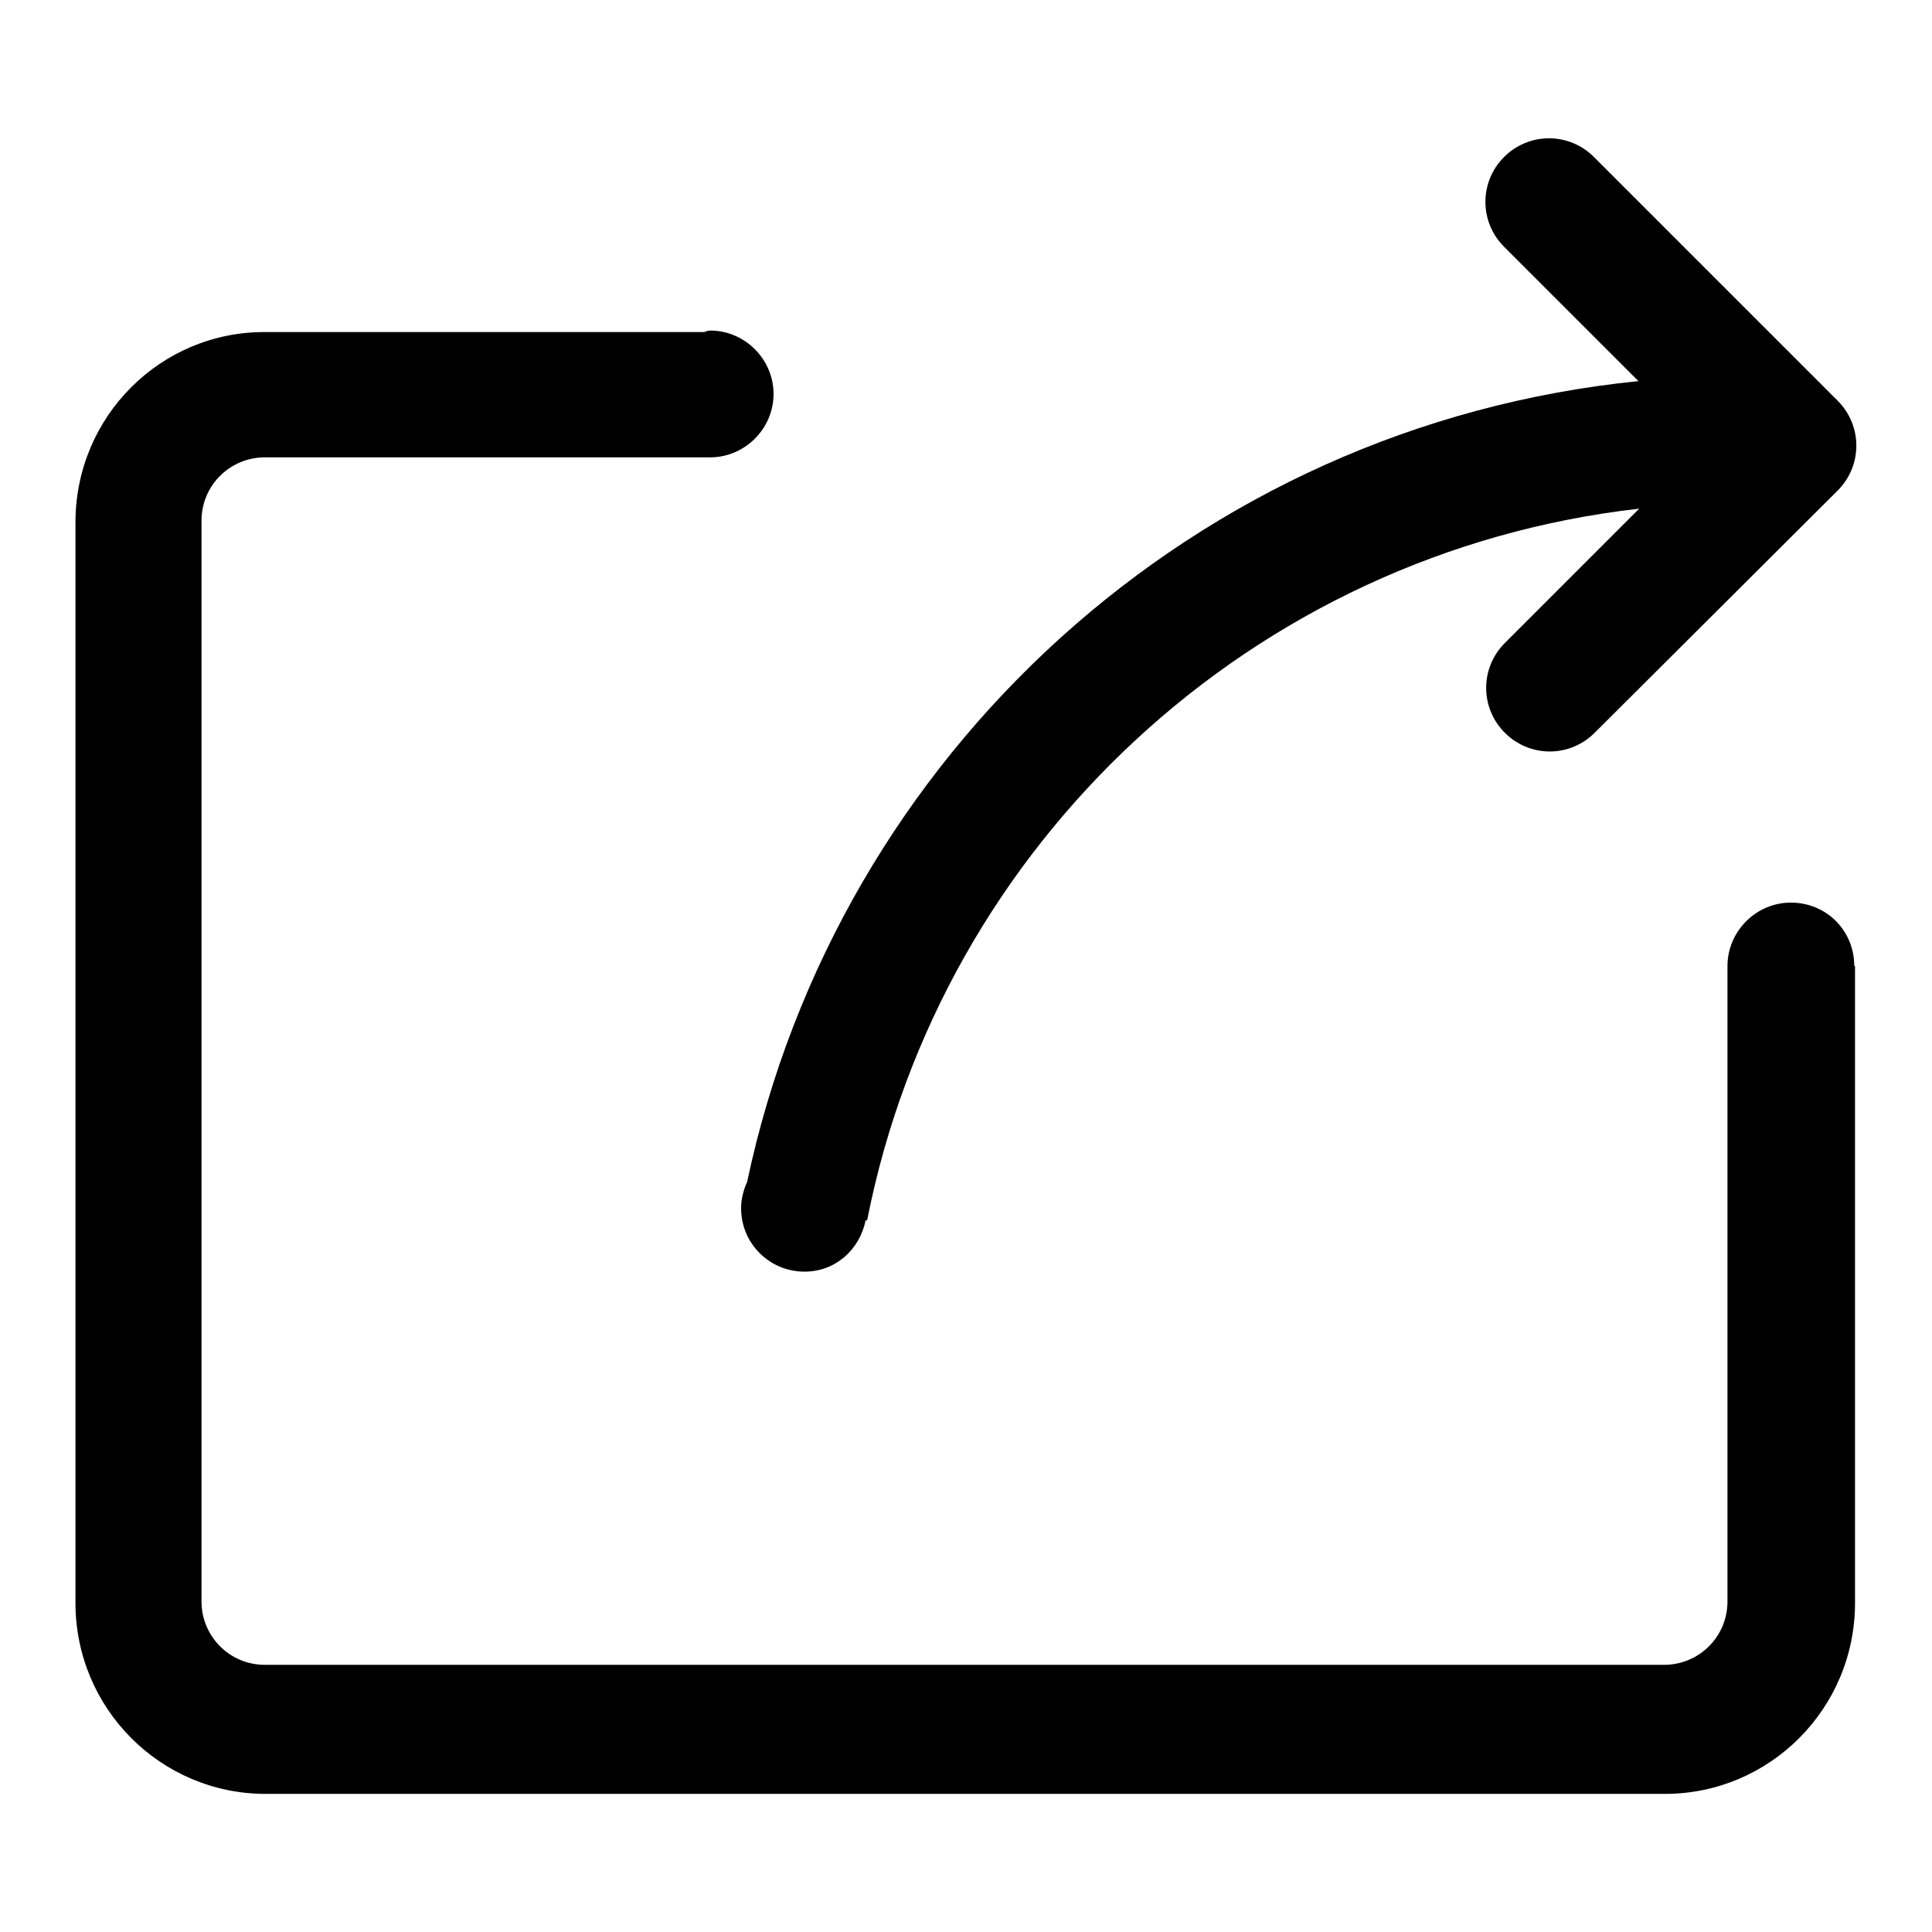 <?xml version="1.0" encoding="utf-8"?>
<!-- Svg Vector Icons : http://www.onlinewebfonts.com/icon -->
<!DOCTYPE svg PUBLIC "-//W3C//DTD SVG 1.1//EN" "http://www.w3.org/Graphics/SVG/1.1/DTD/svg11.dtd">
<svg version="1.1" xmlns="http://www.w3.org/2000/svg" xmlns:xlink="http://www.w3.org/1999/xlink" x="0px" y="0px" viewBox="0 0 256 256" enable-background="new 0 0 256 256" xml:space="preserve">
<g> <path fill="#000000" d="M237.3,119.6c-4.6,0-8.4,3.8-8.4,8.4v84.2c0,4.7-3.8,8.4-8.4,8.4H35.1c-4.7,0-8.4-3.8-8.4-8.4V69 c0-4.7,3.8-8.4,8.4-8.4h59l0,0l0,0c4.6,0,8.4-3.8,8.4-8.4s-3.8-8.4-8.4-8.4c-0.3,0-0.5,0.1-0.8,0.2H35.2C21.3,43.9,10,55.2,10,69.2 v143.2c0,14,11.3,25.3,25.2,25.3h185.4c13.9,0,25.2-11.3,25.2-25.3V128h-0.1C245.7,123.3,242,119.6,237.3,119.6z"/> <path fill="#000000" d="M99,156.6c-0.5,1.1-0.8,2.3-0.8,3.5c0,4.7,3.8,8.4,8.4,8.4c4.1,0,7.3-2.9,8.1-6.8h0.2 c9.8-49.9,51.1-88.5,102.3-94.3l-17.8,17.8c-3.3,3.3-3.3,8.6,0,11.9c3.3,3.3,8.6,3.3,11.9,0L243.5,65c3.3-3.3,3.3-8.6,0-11.9 l-32.3-32.3c-3.3-3.3-8.6-3.3-11.9,0c-3.3,3.3-3.3,8.6,0,11.9l17.8,17.8C158.4,56.4,111,99.9,99,156.6z"/></g>
</svg>